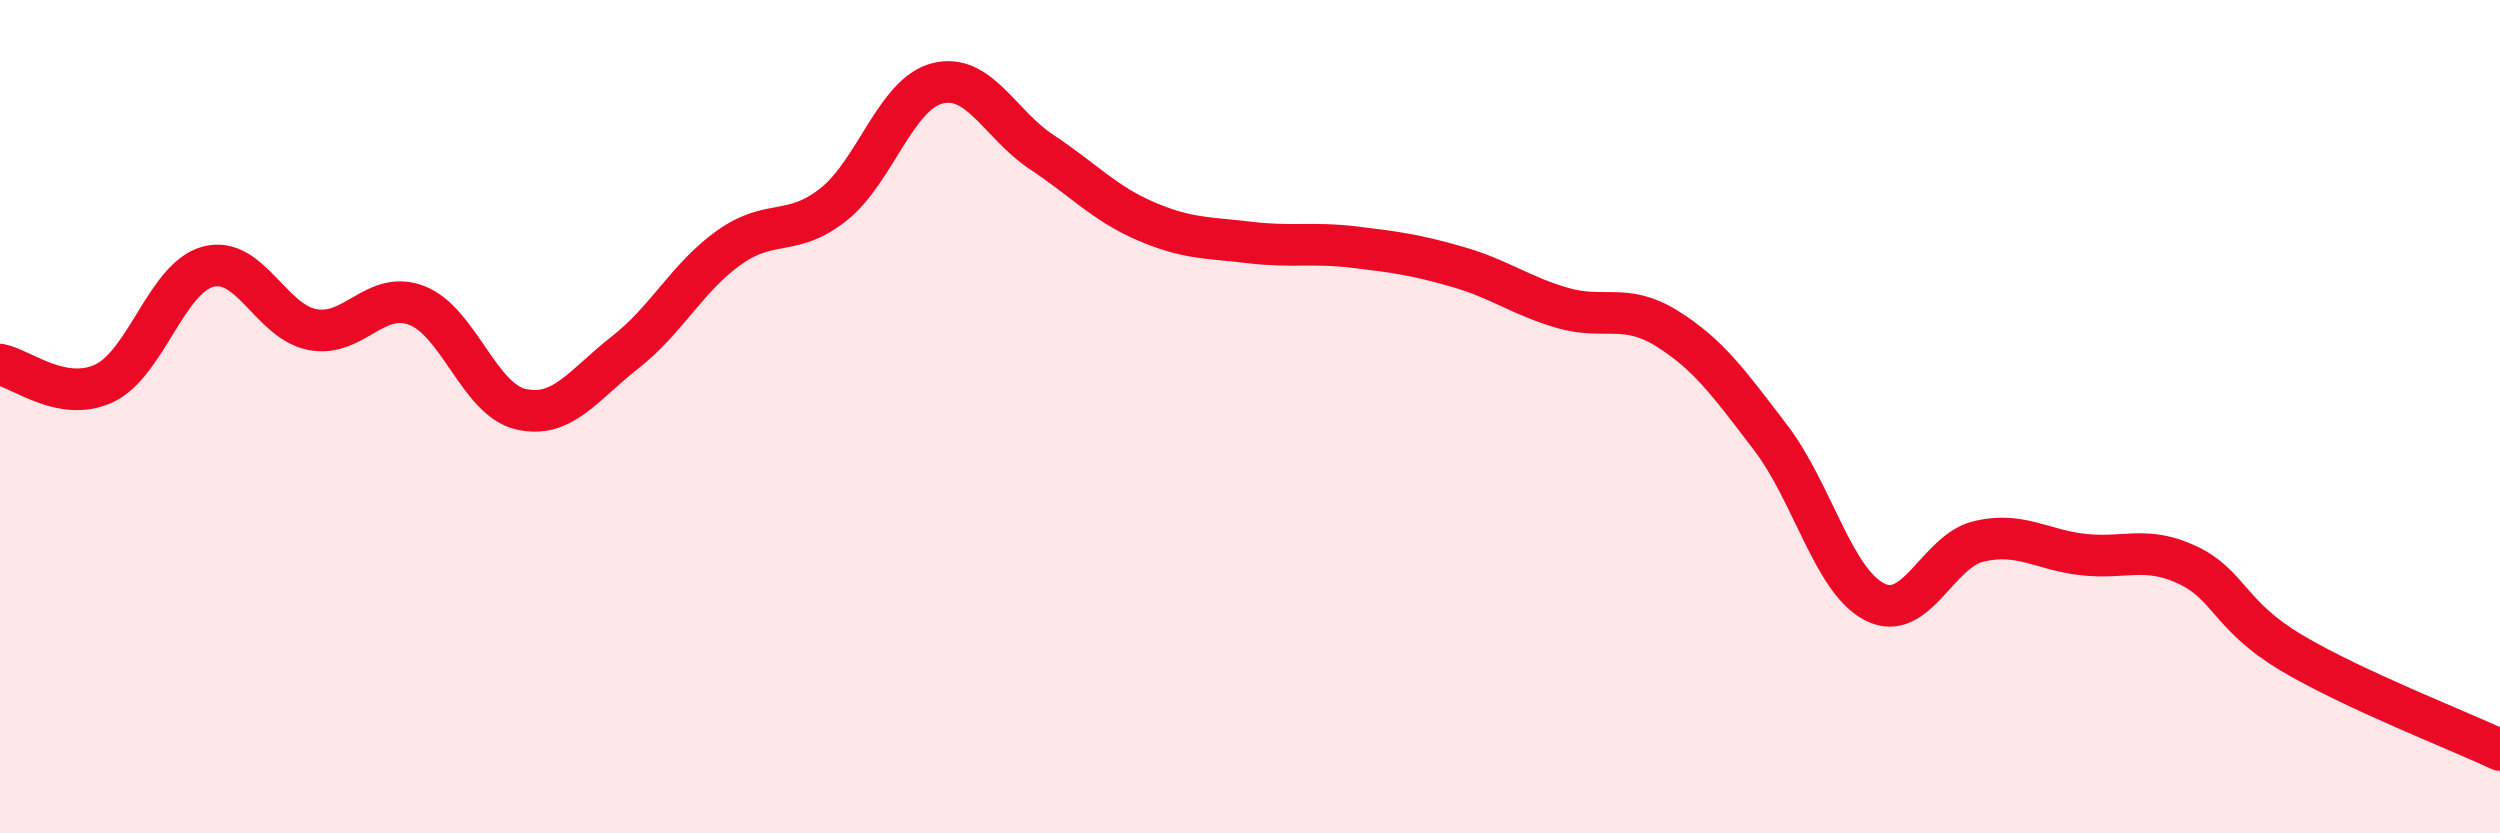 
    <svg width="60" height="20" viewBox="0 0 60 20" xmlns="http://www.w3.org/2000/svg">
      <path
        d="M 0,8.75 C 0.5,8.84 1.5,9.67 2.5,9.2 C 3.5,8.73 4,6.66 5,6.4 C 6,6.14 6.5,7.72 7.5,7.91 C 8.5,8.1 9,6.95 10,7.33 C 11,7.71 11.5,9.59 12.5,9.82 C 13.5,10.05 14,9.24 15,8.46 C 16,7.68 16.5,6.65 17.5,5.94 C 18.5,5.23 19,5.7 20,4.91 C 21,4.12 21.5,2.25 22.5,2 C 23.5,1.75 24,2.99 25,3.65 C 26,4.31 26.5,4.88 27.5,5.31 C 28.5,5.74 29,5.7 30,5.82 C 31,5.94 31.5,5.81 32.5,5.93 C 33.5,6.05 34,6.12 35,6.41 C 36,6.7 36.5,7.1 37.5,7.39 C 38.5,7.68 39,7.26 40,7.88 C 41,8.5 41.5,9.2 42.5,10.51 C 43.5,11.82 44,13.95 45,14.45 C 46,14.95 46.5,13.22 47.5,12.99 C 48.5,12.76 49,13.2 50,13.31 C 51,13.42 51.5,13.09 52.5,13.56 C 53.5,14.03 53.5,14.78 55,15.67 C 56.5,16.56 59,17.53 60,18L60 20L0 20Z"
        fill="#EB0A25"
        opacity="0.1"
        stroke-linecap="round"
        stroke-linejoin="round"
      />
      <path
        d="M 0,8.75 C 0.5,8.84 1.5,9.67 2.5,9.2 C 3.5,8.73 4,6.66 5,6.4 C 6,6.14 6.5,7.72 7.5,7.91 C 8.5,8.1 9,6.95 10,7.33 C 11,7.71 11.5,9.59 12.5,9.82 C 13.5,10.05 14,9.24 15,8.46 C 16,7.68 16.5,6.65 17.5,5.94 C 18.5,5.23 19,5.7 20,4.91 C 21,4.12 21.5,2.25 22.5,2 C 23.5,1.75 24,2.99 25,3.65 C 26,4.31 26.5,4.88 27.5,5.31 C 28.5,5.74 29,5.7 30,5.82 C 31,5.94 31.5,5.81 32.5,5.93 C 33.5,6.05 34,6.12 35,6.41 C 36,6.7 36.5,7.1 37.5,7.39 C 38.5,7.68 39,7.26 40,7.88 C 41,8.5 41.5,9.2 42.5,10.51 C 43.5,11.82 44,13.95 45,14.45 C 46,14.95 46.5,13.22 47.5,12.99 C 48.5,12.76 49,13.2 50,13.31 C 51,13.42 51.5,13.09 52.5,13.56 C 53.5,14.03 53.5,14.78 55,15.67 C 56.5,16.56 59,17.53 60,18"
        stroke="#EB0A25"
        stroke-width="1"
        fill="none"
        stroke-linecap="round"
        stroke-linejoin="round"
      />
    </svg>
  